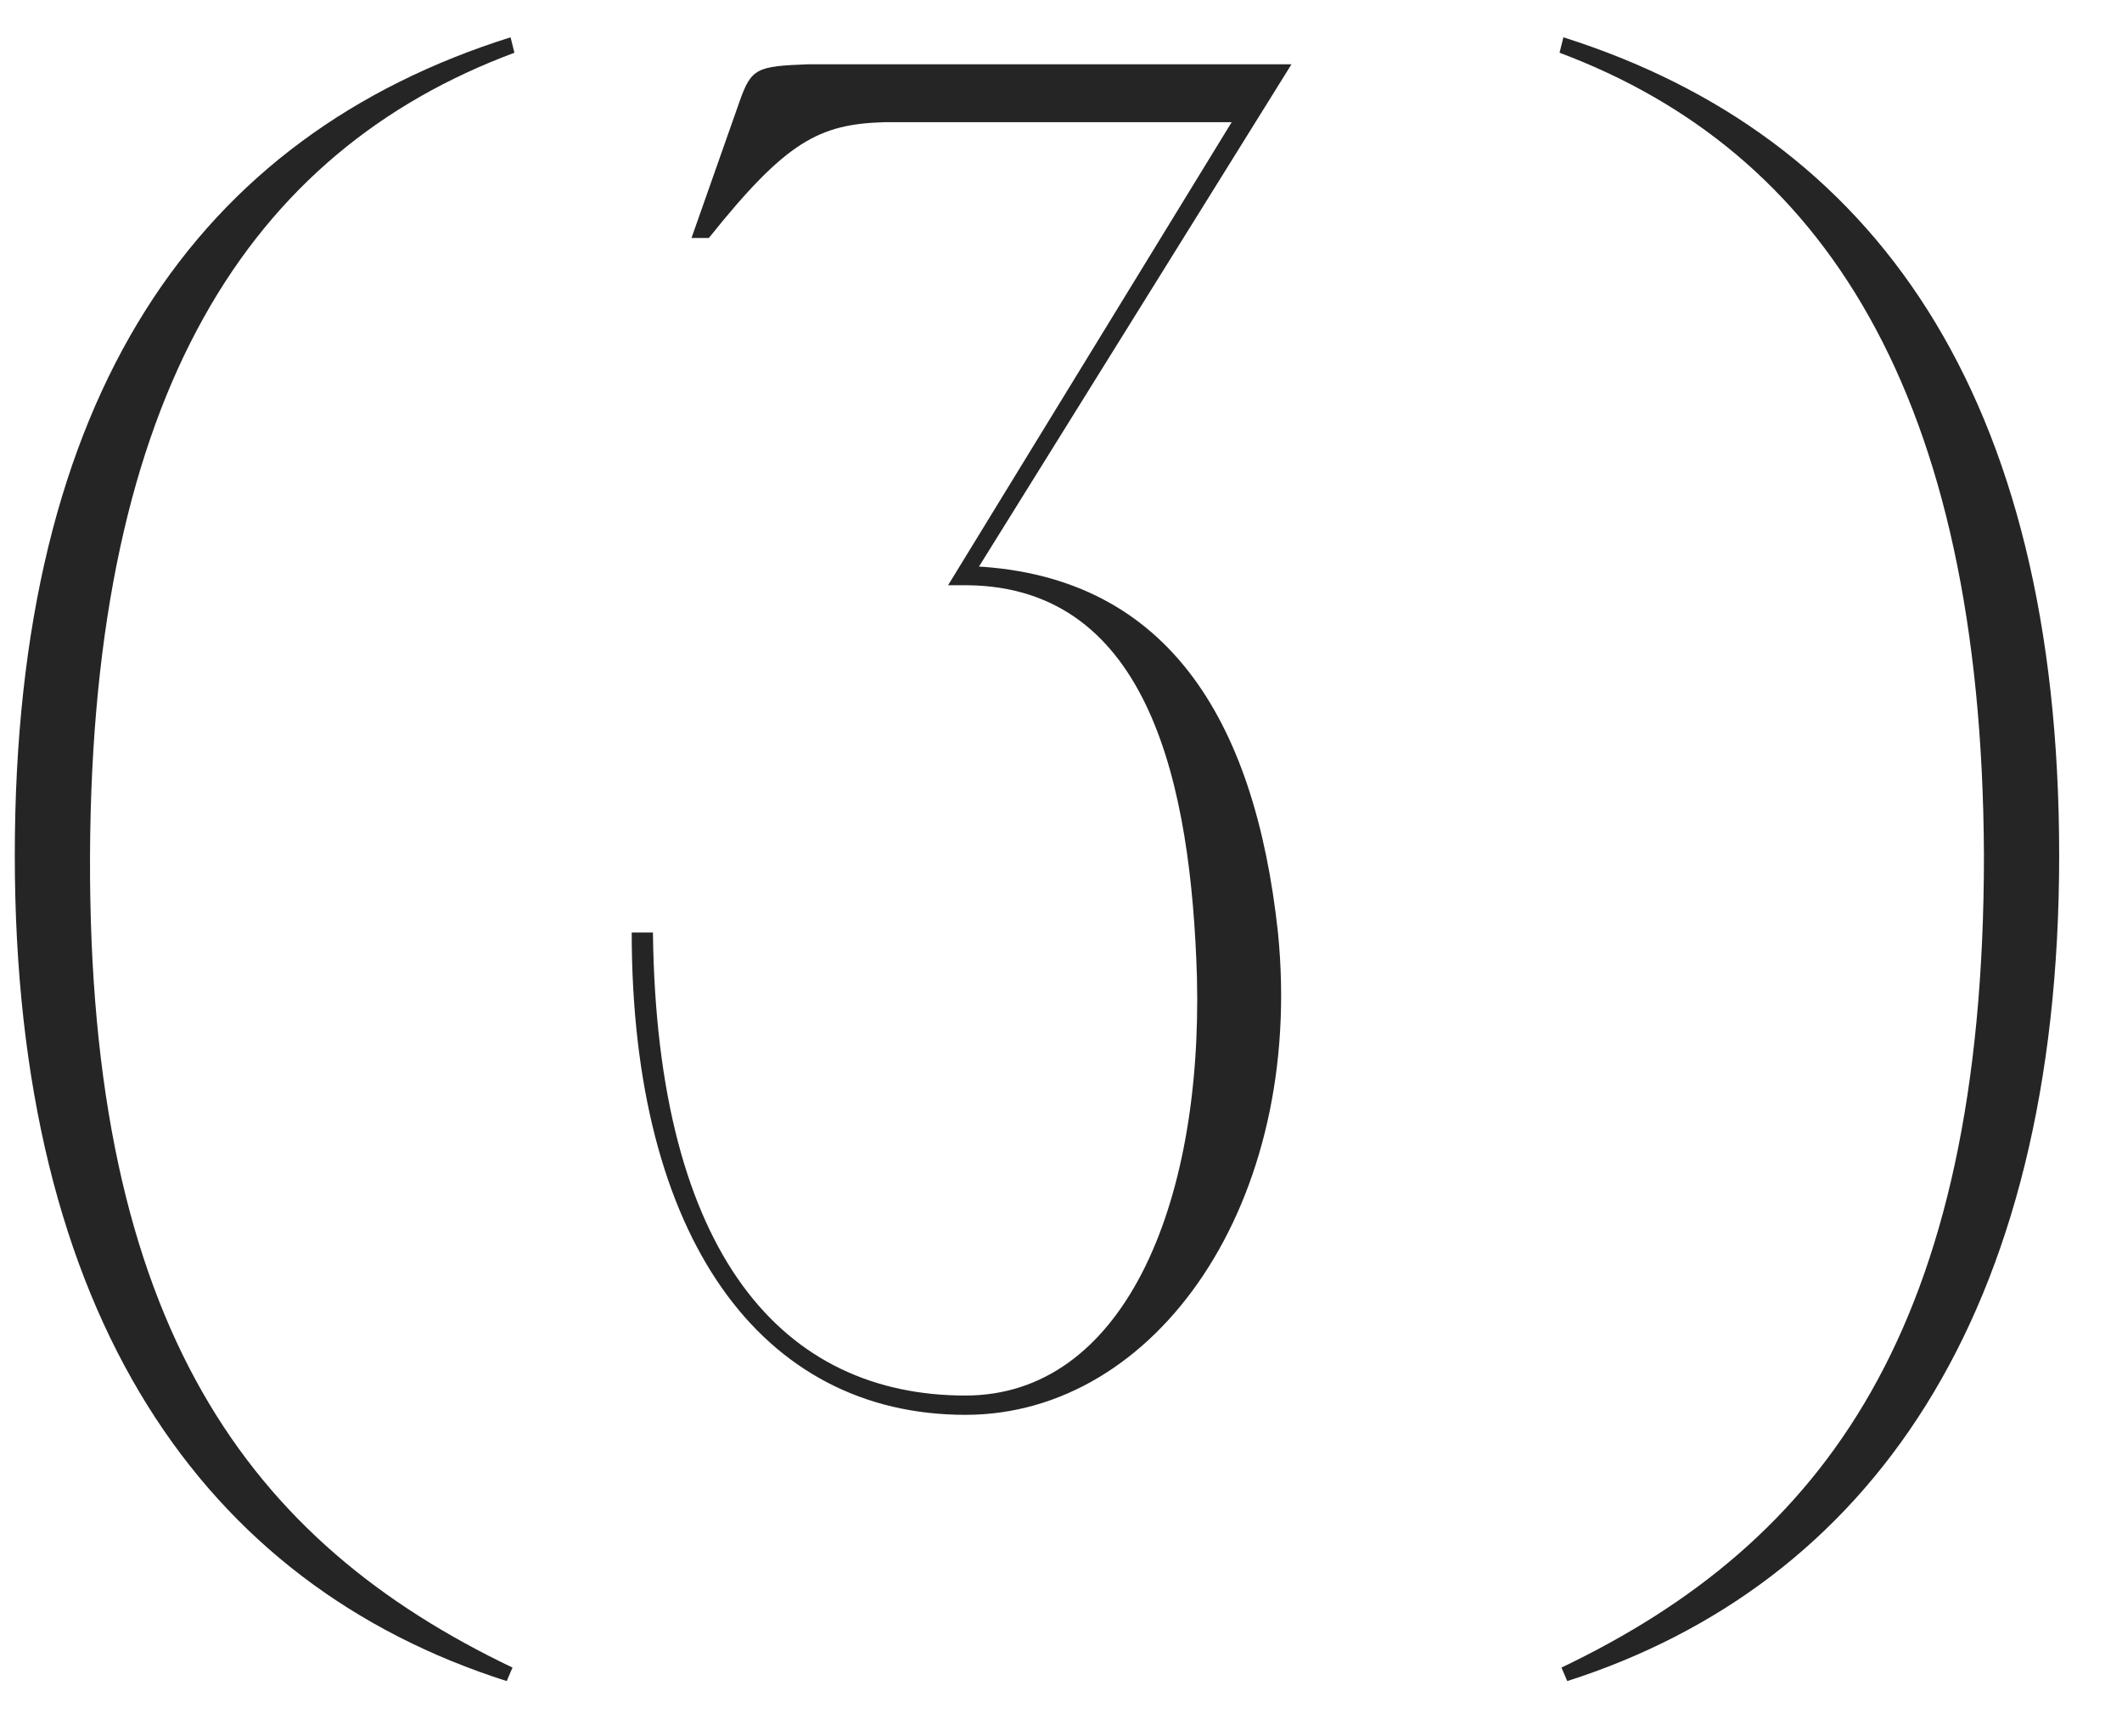 <?xml version="1.0" encoding="UTF-8"?> <svg xmlns="http://www.w3.org/2000/svg" width="33" height="27" viewBox="0 0 33 27" fill="none"><path d="M1.4 13.3C1.37 20.65 3.89 23.98 7.97 25.93L7.88 26.14C3.17 24.64 0.23 20.47 0.23 13.3C0.23 6.13 3.08 2.11 7.94 0.58L8 0.82C3.89 2.35 1.43 6.1 1.4 13.3Z" fill="#262525"></path><path d="M9.824 14.5H10.154C10.214 19.54 12.194 21.7 15.014 21.7C17.444 21.7 18.704 18.79 18.614 15.19C18.524 12.25 17.894 9.13 15.044 9.1L15.014 8.8C18.134 8.89 19.514 11.17 19.874 14.5C20.294 18.7 17.984 22 15.014 22C11.834 22 9.824 19.24 9.824 14.5ZM10.754 3.7L11.504 1.57C11.684 1.06 11.774 1.03 12.554 1H20.084L15.044 9.1H14.744L19.154 1.9H13.754C12.734 1.93 12.224 2.2 11.024 3.7H10.754Z" fill="#262525"></path><path d="M30.853 13.3C30.823 6.1 28.333 2.35 24.253 0.82L24.313 0.58C29.143 2.11 32.023 6.13 32.023 13.3C32.023 20.47 29.053 24.64 24.373 26.14L24.283 25.93C28.363 23.98 30.853 20.65 30.853 13.3Z" fill="#262525"></path></svg> 